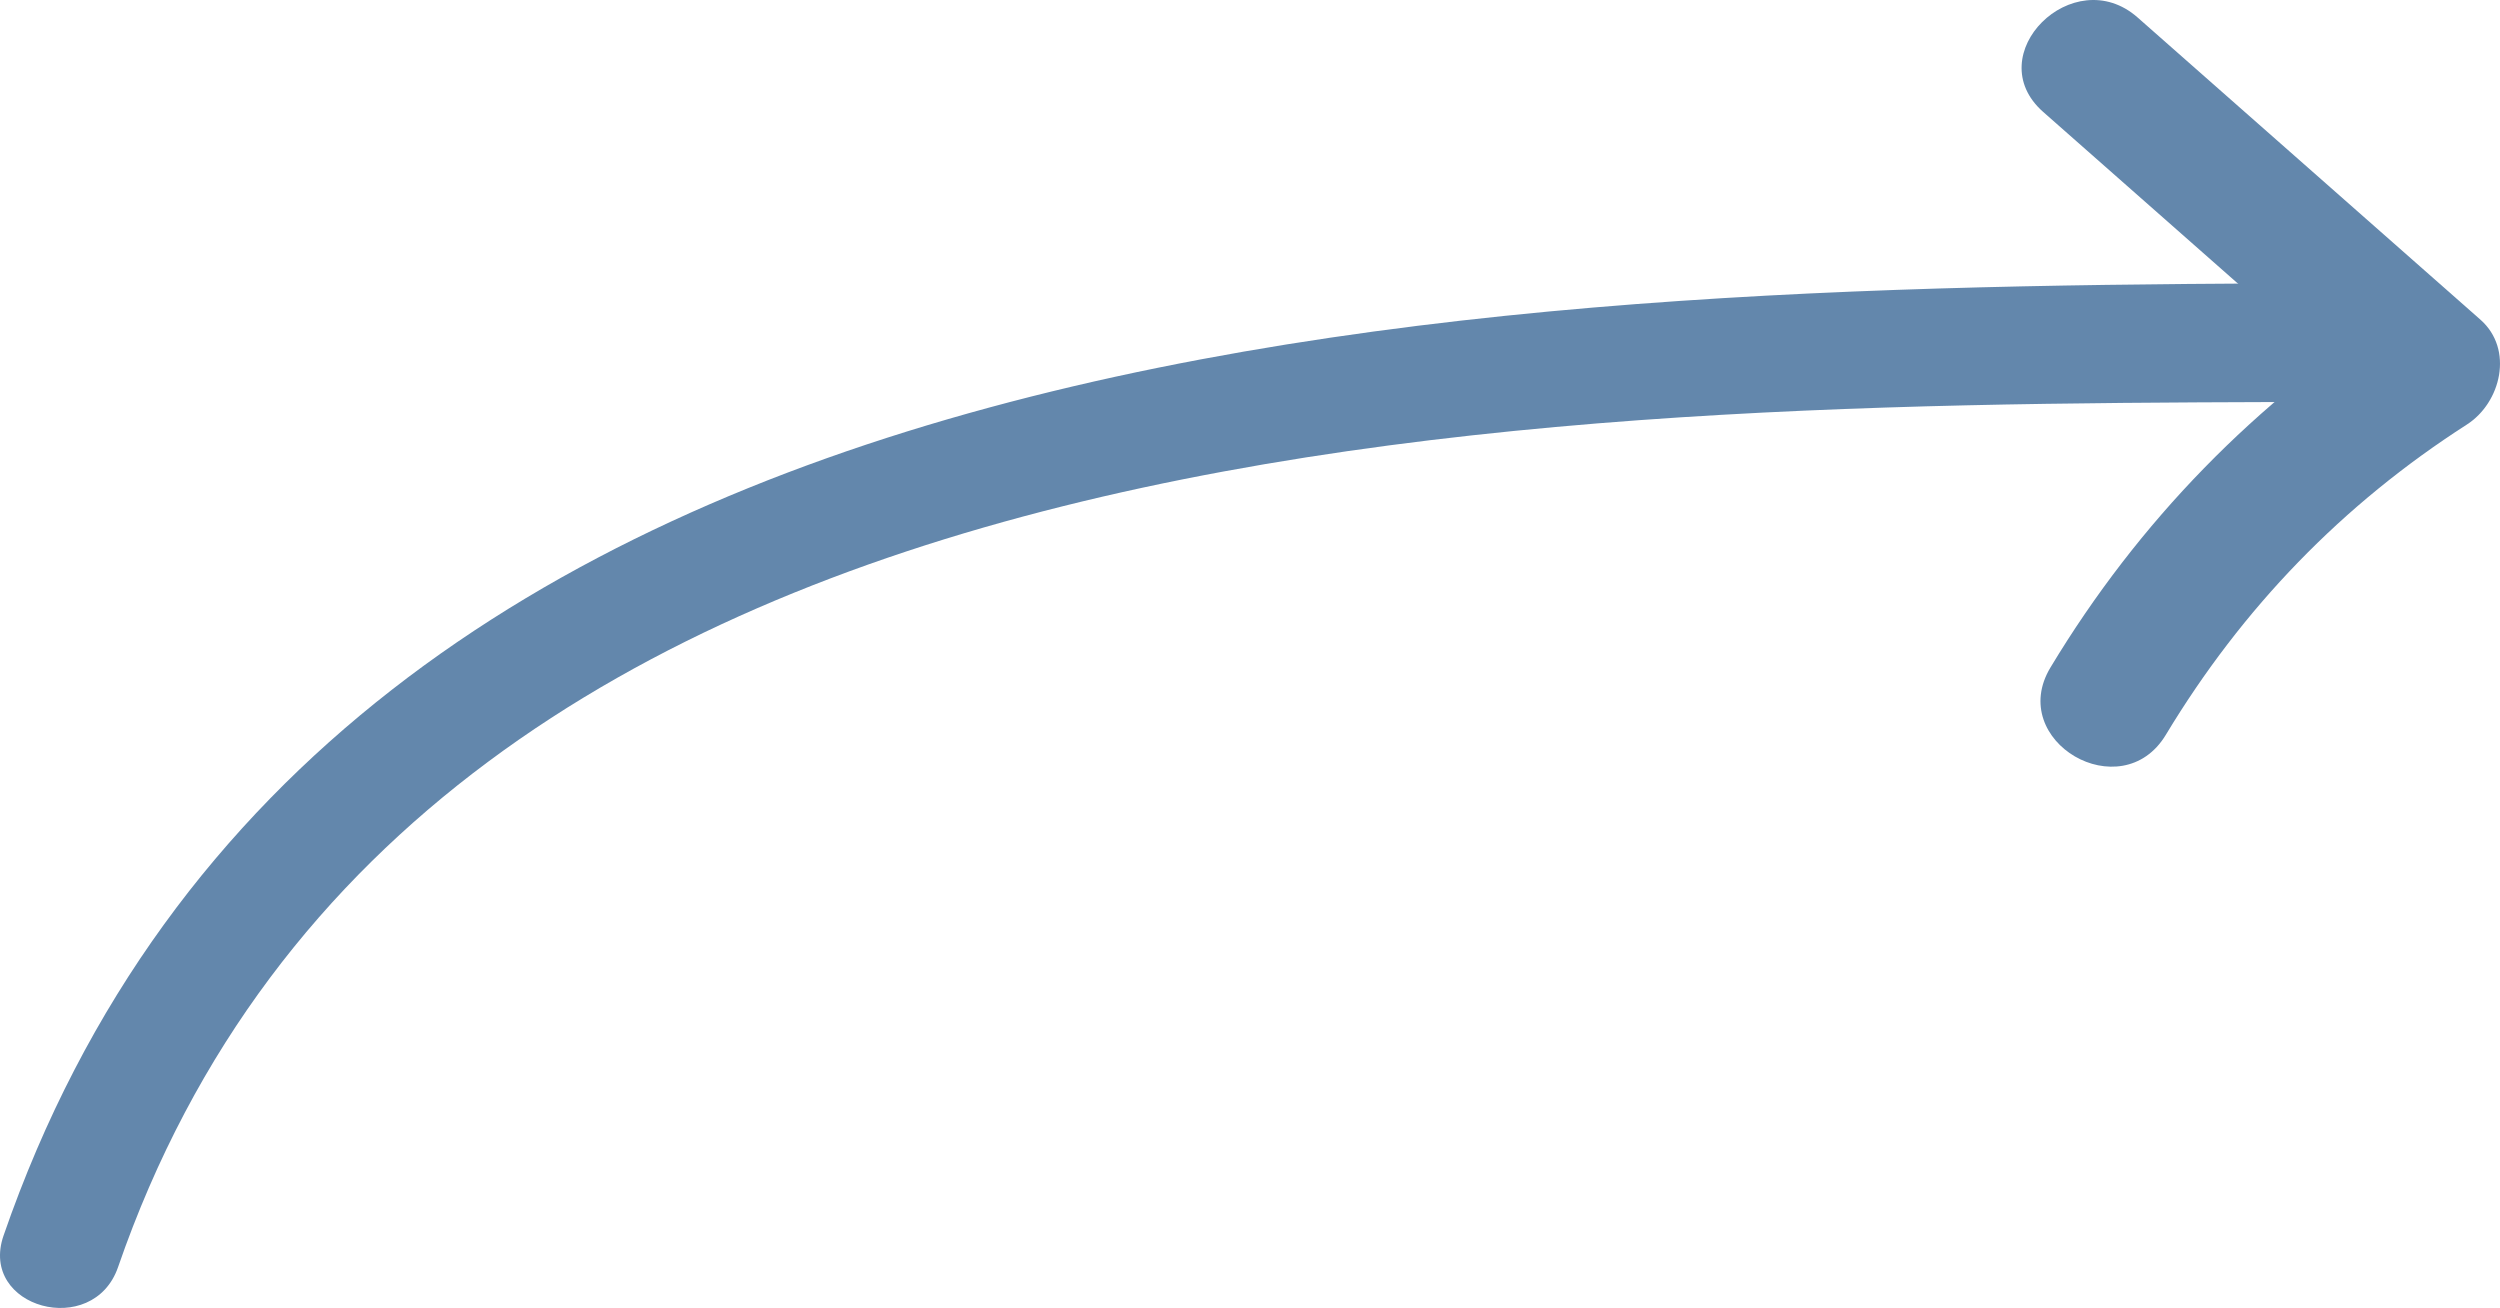 <?xml version="1.0" encoding="utf-8"?>
<!-- Generator: Adobe Illustrator 25.0.0, SVG Export Plug-In . SVG Version: 6.00 Build 0)  -->
<svg version="1.1" xmlns="http://www.w3.org/2000/svg" xmlns:xlink="http://www.w3.org/1999/xlink" x="0px" y="0px"
	 viewBox="0 0 126.345 66.102" style="enable-background:new 0 0 126.345 66.102;" xml:space="preserve">
<style type="text/css">
	.st0{fill:#6387AC;}
</style>
<g id="Layer_1">
	<g>
		<g>
			<path class="st0" d="M5.965,64.041C21.3,19.65,80.412,20.467,118.511,20.304c3.86-0.017,3.868-6.017,0-6
				C77.142,14.481,16.619,14.859,0.179,62.446C-1.084,66.103,4.709,67.674,5.965,64.041L5.965,64.041z"/>
		</g>
	</g>
</g>
<g id="Layer_2">
	<g>
		<g>
			<path class="st0" d="M103.259,5.657c5.774,5.09,11.548,10.18,17.323,15.27c0.228-1.767,0.455-3.534,0.683-5.301
				c-7.26,4.66-13.182,10.715-17.637,18.104c-2.249,3.729,3.586,7.127,5.828,3.407c3.867-6.413,8.912-11.636,15.215-15.682
				c1.721-1.105,2.385-3.801,0.683-5.301c-5.774-5.09-11.548-10.18-17.323-15.27C104.785-1.978,99.993,2.778,103.259,5.657
				L103.259,5.657z"/>
		</g>
	</g>
	<g>
	</g>
	<g>
	</g>
	<g>
	</g>
	<g>
	</g>
	<g>
	</g>
</g>
</svg>
